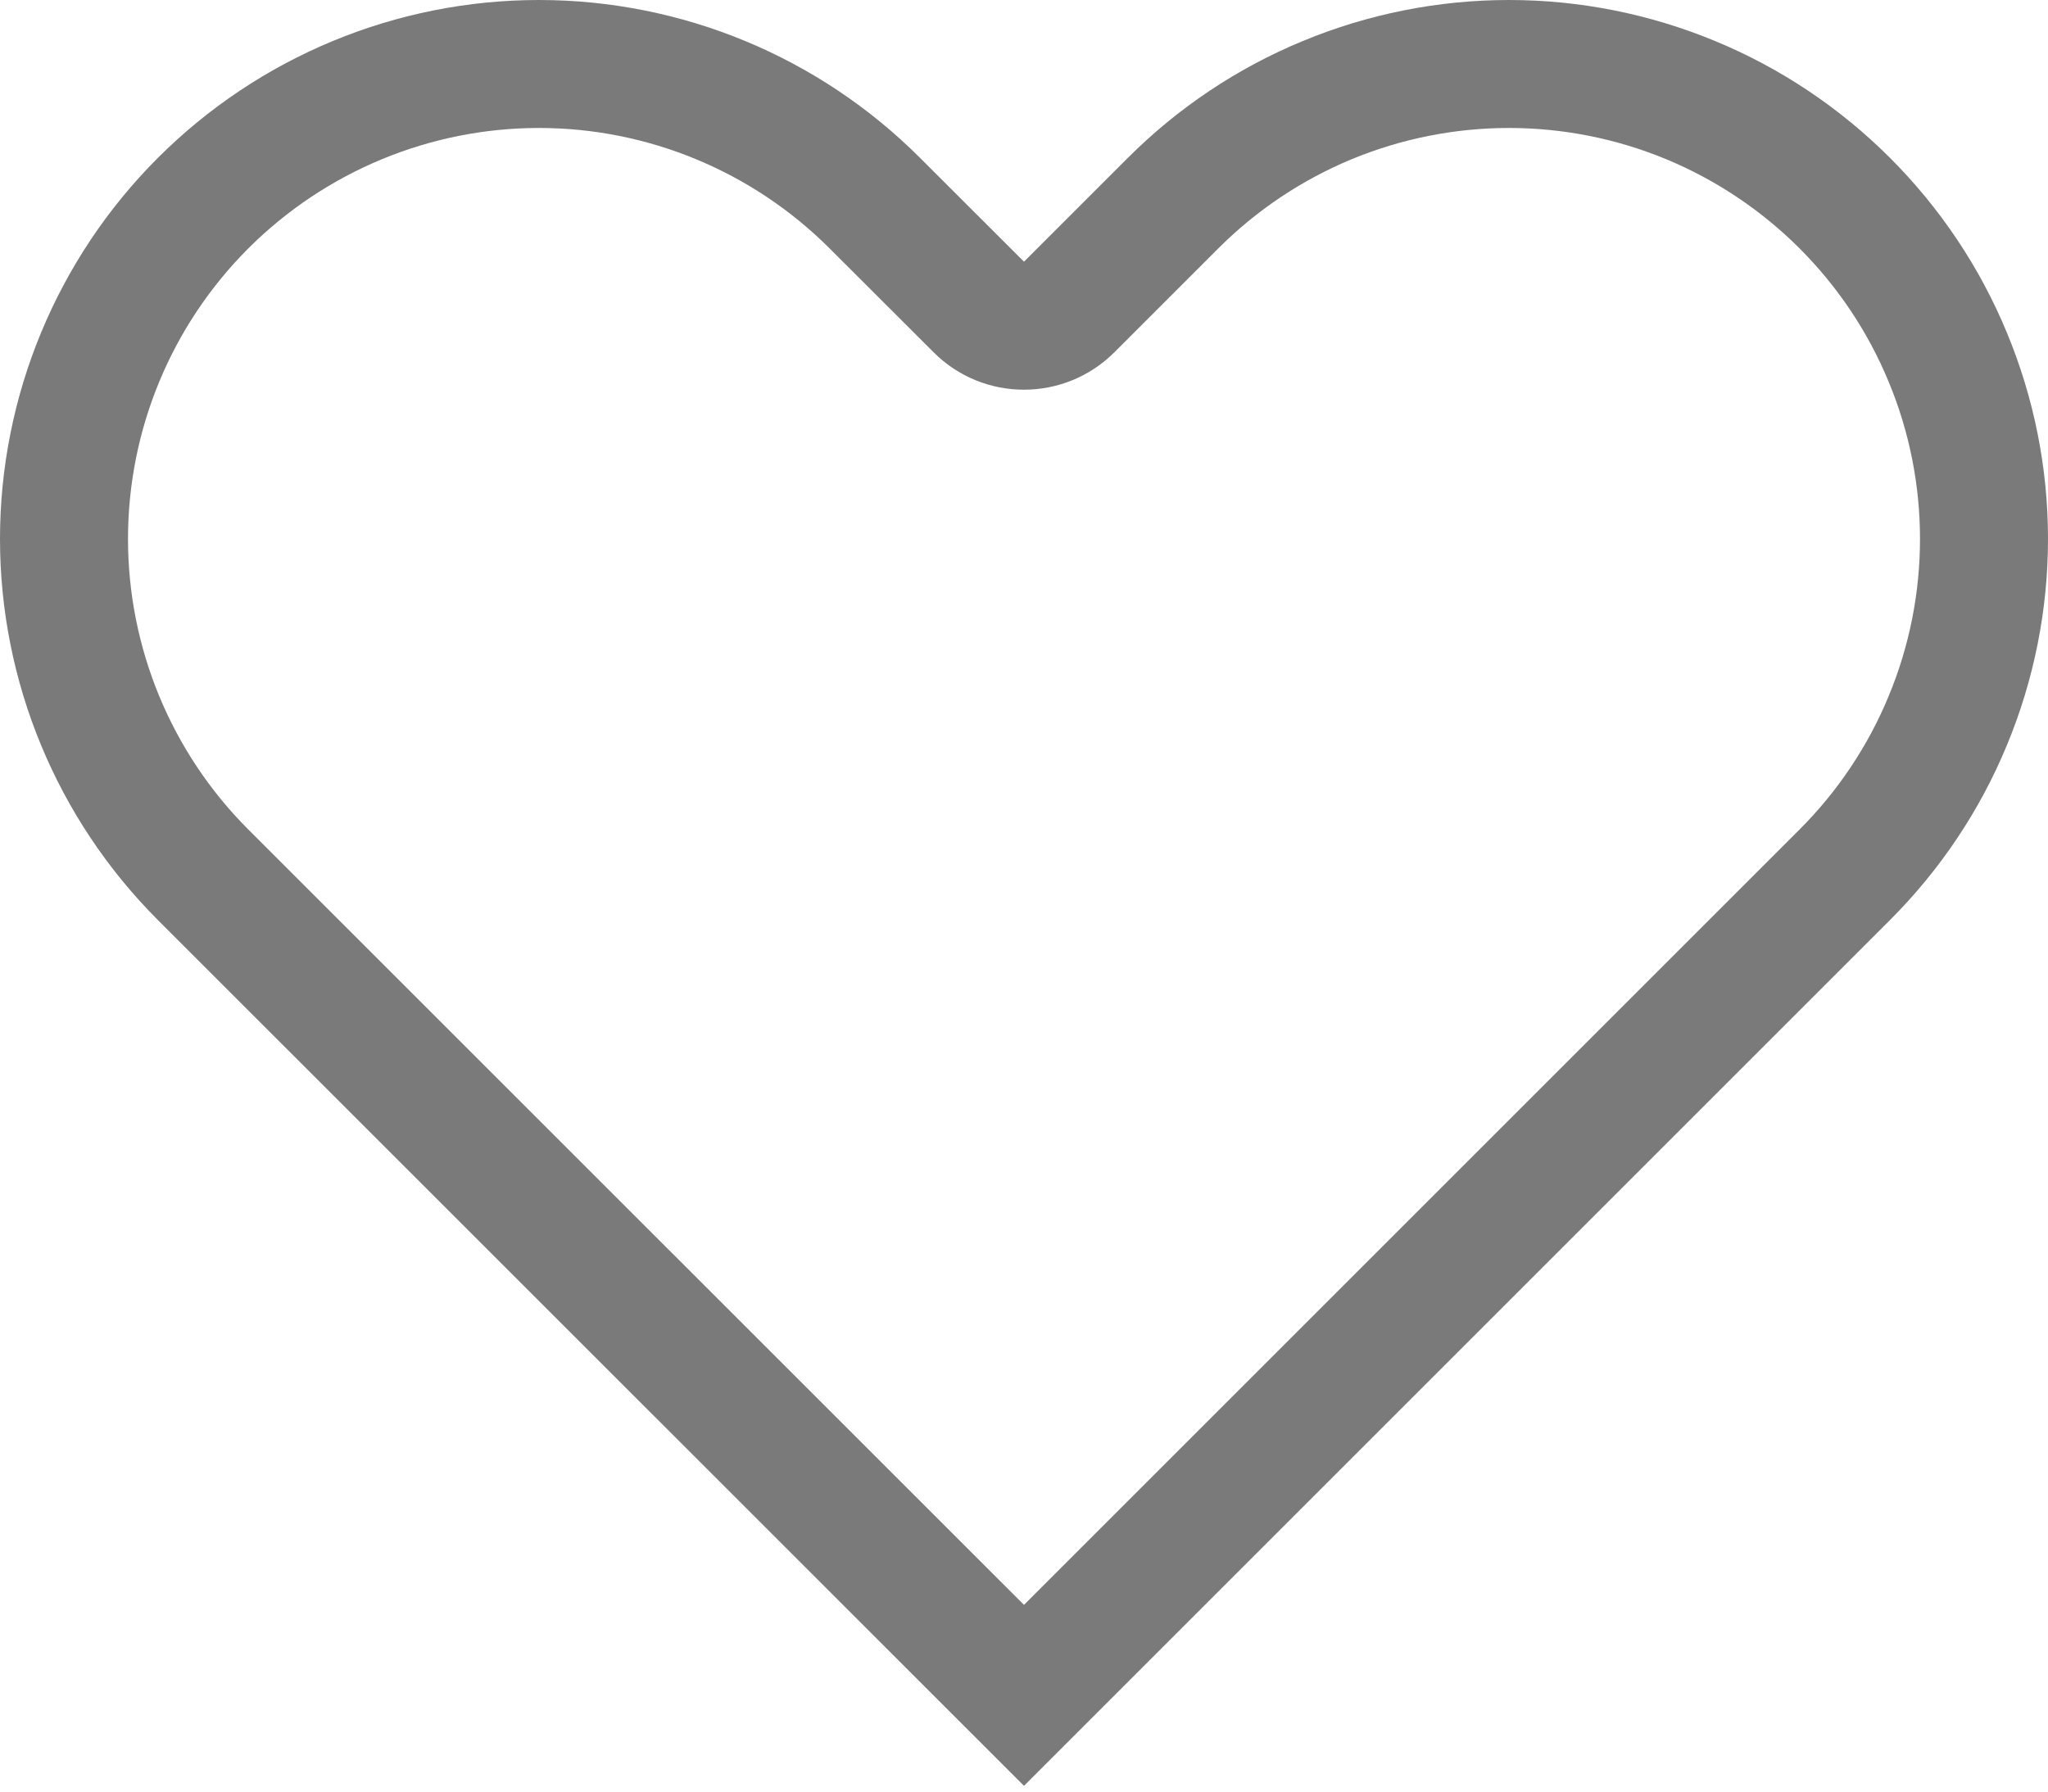 <svg width="16" height="14" viewBox="0 0 16 14" fill="none" xmlns="http://www.w3.org/2000/svg">
    <path fill-rule="evenodd" clip-rule="evenodd" d="M6.481 1.941C5.879 1.339 5.062 1 4.211 1C3.359 1 2.543 1.339 1.94 1.941C1.338 2.543 1 3.36 1 4.211C1 5.063 1.338 5.88 1.94 6.482L8 12.541L14.059 6.482C14.357 6.184 14.594 5.83 14.755 5.44C14.917 5.05 15 4.633 15 4.211C15 3.79 14.917 3.372 14.755 2.983C14.594 2.593 14.357 2.239 14.059 1.941C13.761 1.643 13.407 1.406 13.017 1.244C12.628 1.083 12.21 1 11.789 1C11.367 1 10.95 1.083 10.56 1.244C10.17 1.406 9.817 1.642 9.518 1.941L8.707 2.752C8.316 3.143 7.683 3.143 7.293 2.752L6.481 1.941ZM7.188 1.234C6.399 0.444 5.328 0 4.211 0C3.094 0 2.023 0.444 1.233 1.234C0.444 2.023 0 3.095 0 4.211C0 5.328 0.444 6.399 1.233 7.189L8 13.955L14.766 7.189C15.157 6.798 15.468 6.334 15.679 5.823C15.891 5.312 16 4.764 16 4.211C16 3.658 15.891 3.111 15.679 2.6C15.468 2.089 15.157 1.625 14.766 1.234C14.375 0.843 13.911 0.532 13.4 0.321C12.889 0.109 12.342 0 11.789 0C11.236 0 10.688 0.109 10.177 0.321C9.666 0.532 9.202 0.843 8.811 1.234L8 2.045L7.188 1.234Z" fill="#7A7A7A"/>
</svg>
